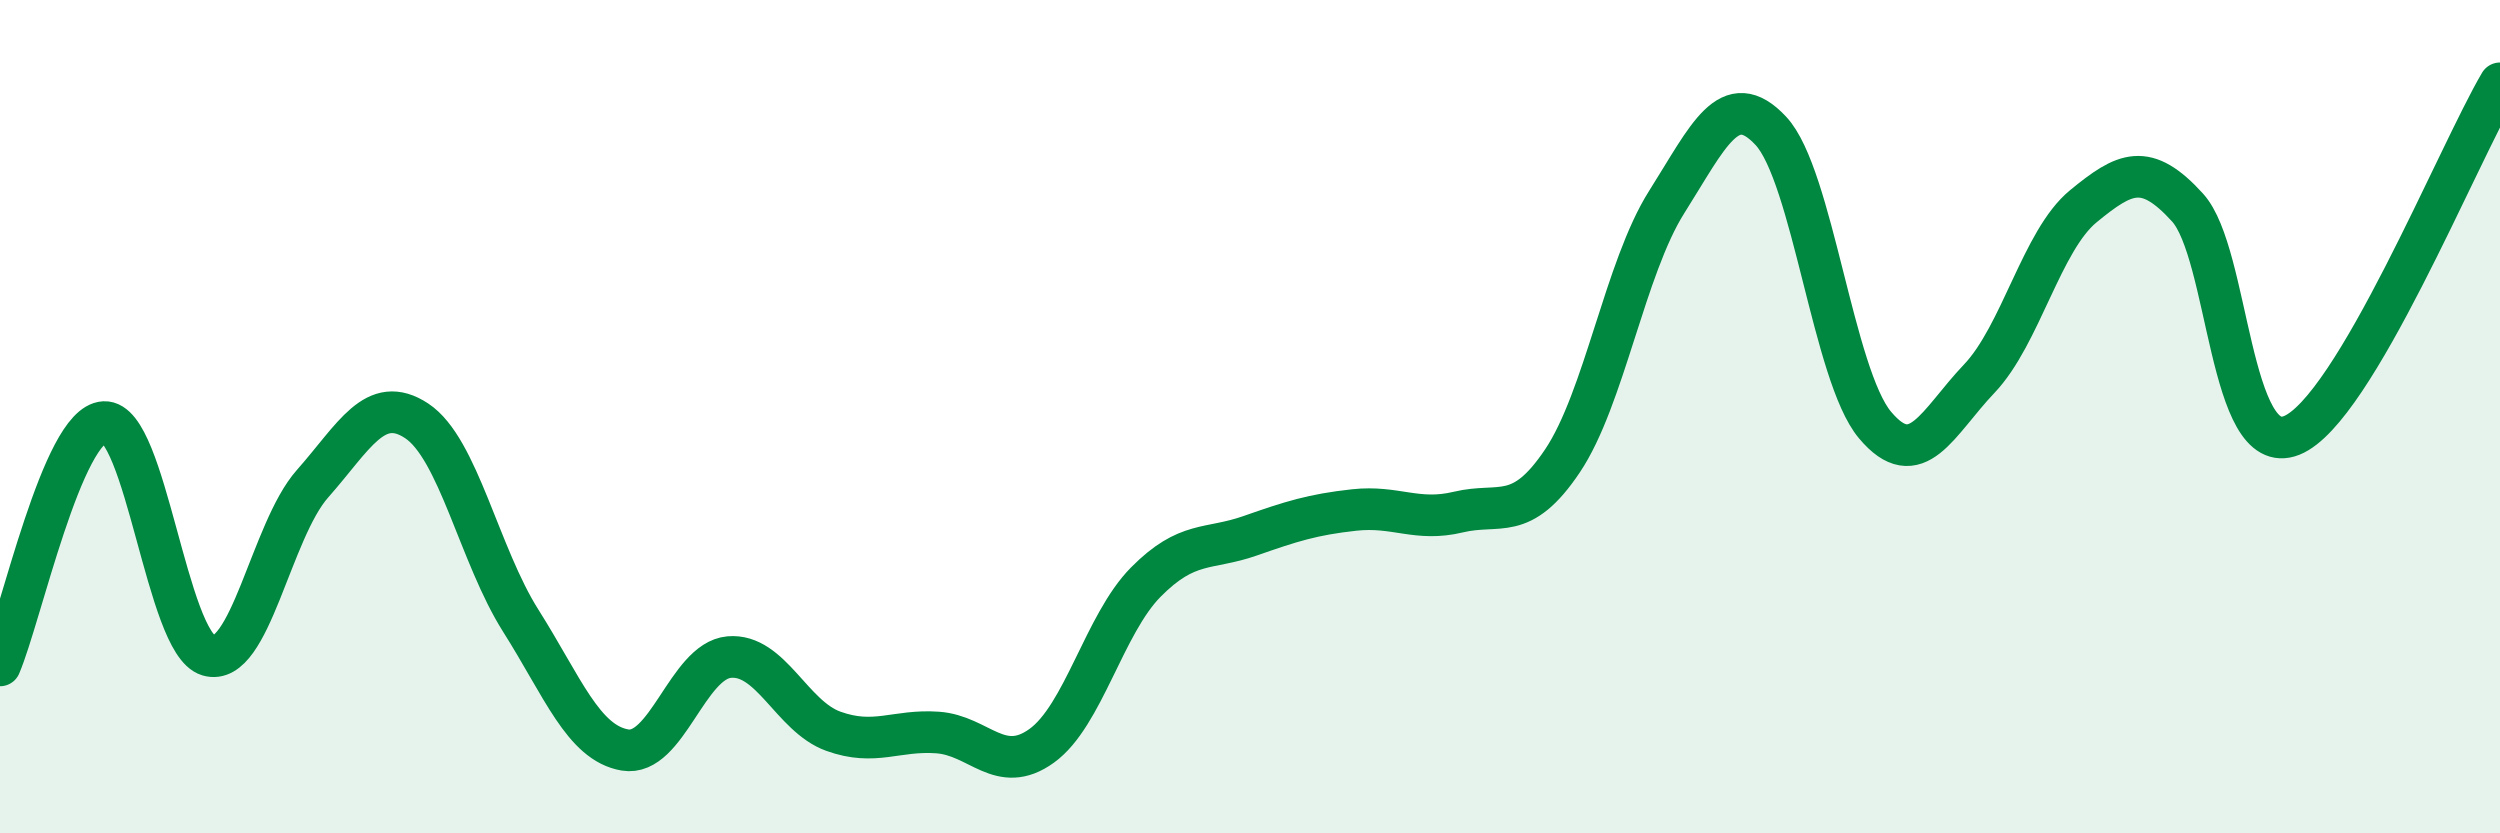 
    <svg width="60" height="20" viewBox="0 0 60 20" xmlns="http://www.w3.org/2000/svg">
      <path
        d="M 0,15.97 C 0.5,14.8 1.5,10.18 2.5,10.13 C 3.5,10.08 4,15.43 5,15.73 C 6,16.03 6.5,12.74 7.5,11.61 C 8.5,10.48 9,9.44 10,10.1 C 11,10.76 11.5,13.32 12.5,14.9 C 13.5,16.48 14,17.83 15,18 C 16,18.17 16.5,15.86 17.5,15.77 C 18.5,15.68 19,17.19 20,17.55 C 21,17.91 21.5,17.51 22.5,17.58 C 23.5,17.65 24,18.62 25,17.9 C 26,17.18 26.5,14.98 27.5,13.97 C 28.5,12.96 29,13.21 30,12.86 C 31,12.51 31.5,12.35 32.5,12.24 C 33.5,12.13 34,12.53 35,12.29 C 36,12.05 36.5,12.55 37.5,11.06 C 38.5,9.57 39,6.43 40,4.85 C 41,3.27 41.5,2.07 42.5,3.14 C 43.5,4.21 44,9.01 45,10.2 C 46,11.39 46.5,10.14 47.5,9.09 C 48.5,8.04 49,5.77 50,4.95 C 51,4.13 51.5,3.88 52.5,4.98 C 53.5,6.08 53.5,11.05 55,10.45 C 56.5,9.85 59,3.69 60,2L60 20L0 20Z"
        fill="#008740"
        opacity="0.1"
        stroke-linecap="round"
        stroke-linejoin="round"
      />
      <path
        d="M 0,15.97 C 0.5,14.8 1.5,10.18 2.5,10.13 C 3.5,10.08 4,15.43 5,15.73 C 6,16.03 6.5,12.74 7.5,11.61 C 8.5,10.48 9,9.44 10,10.1 C 11,10.76 11.5,13.32 12.5,14.9 C 13.5,16.48 14,17.83 15,18 C 16,18.17 16.5,15.86 17.5,15.77 C 18.5,15.68 19,17.19 20,17.55 C 21,17.91 21.5,17.51 22.5,17.58 C 23.5,17.65 24,18.62 25,17.9 C 26,17.18 26.5,14.98 27.5,13.97 C 28.5,12.96 29,13.21 30,12.86 C 31,12.51 31.5,12.35 32.5,12.24 C 33.5,12.13 34,12.53 35,12.29 C 36,12.05 36.5,12.55 37.5,11.06 C 38.5,9.57 39,6.43 40,4.85 C 41,3.27 41.5,2.07 42.5,3.14 C 43.5,4.21 44,9.01 45,10.2 C 46,11.39 46.5,10.14 47.5,9.09 C 48.5,8.04 49,5.77 50,4.95 C 51,4.13 51.5,3.88 52.5,4.98 C 53.5,6.08 53.5,11.05 55,10.45 C 56.5,9.85 59,3.69 60,2"
        stroke="#008740"
        stroke-width="1"
        fill="none"
        stroke-linecap="round"
        stroke-linejoin="round"
      />
    </svg>
  